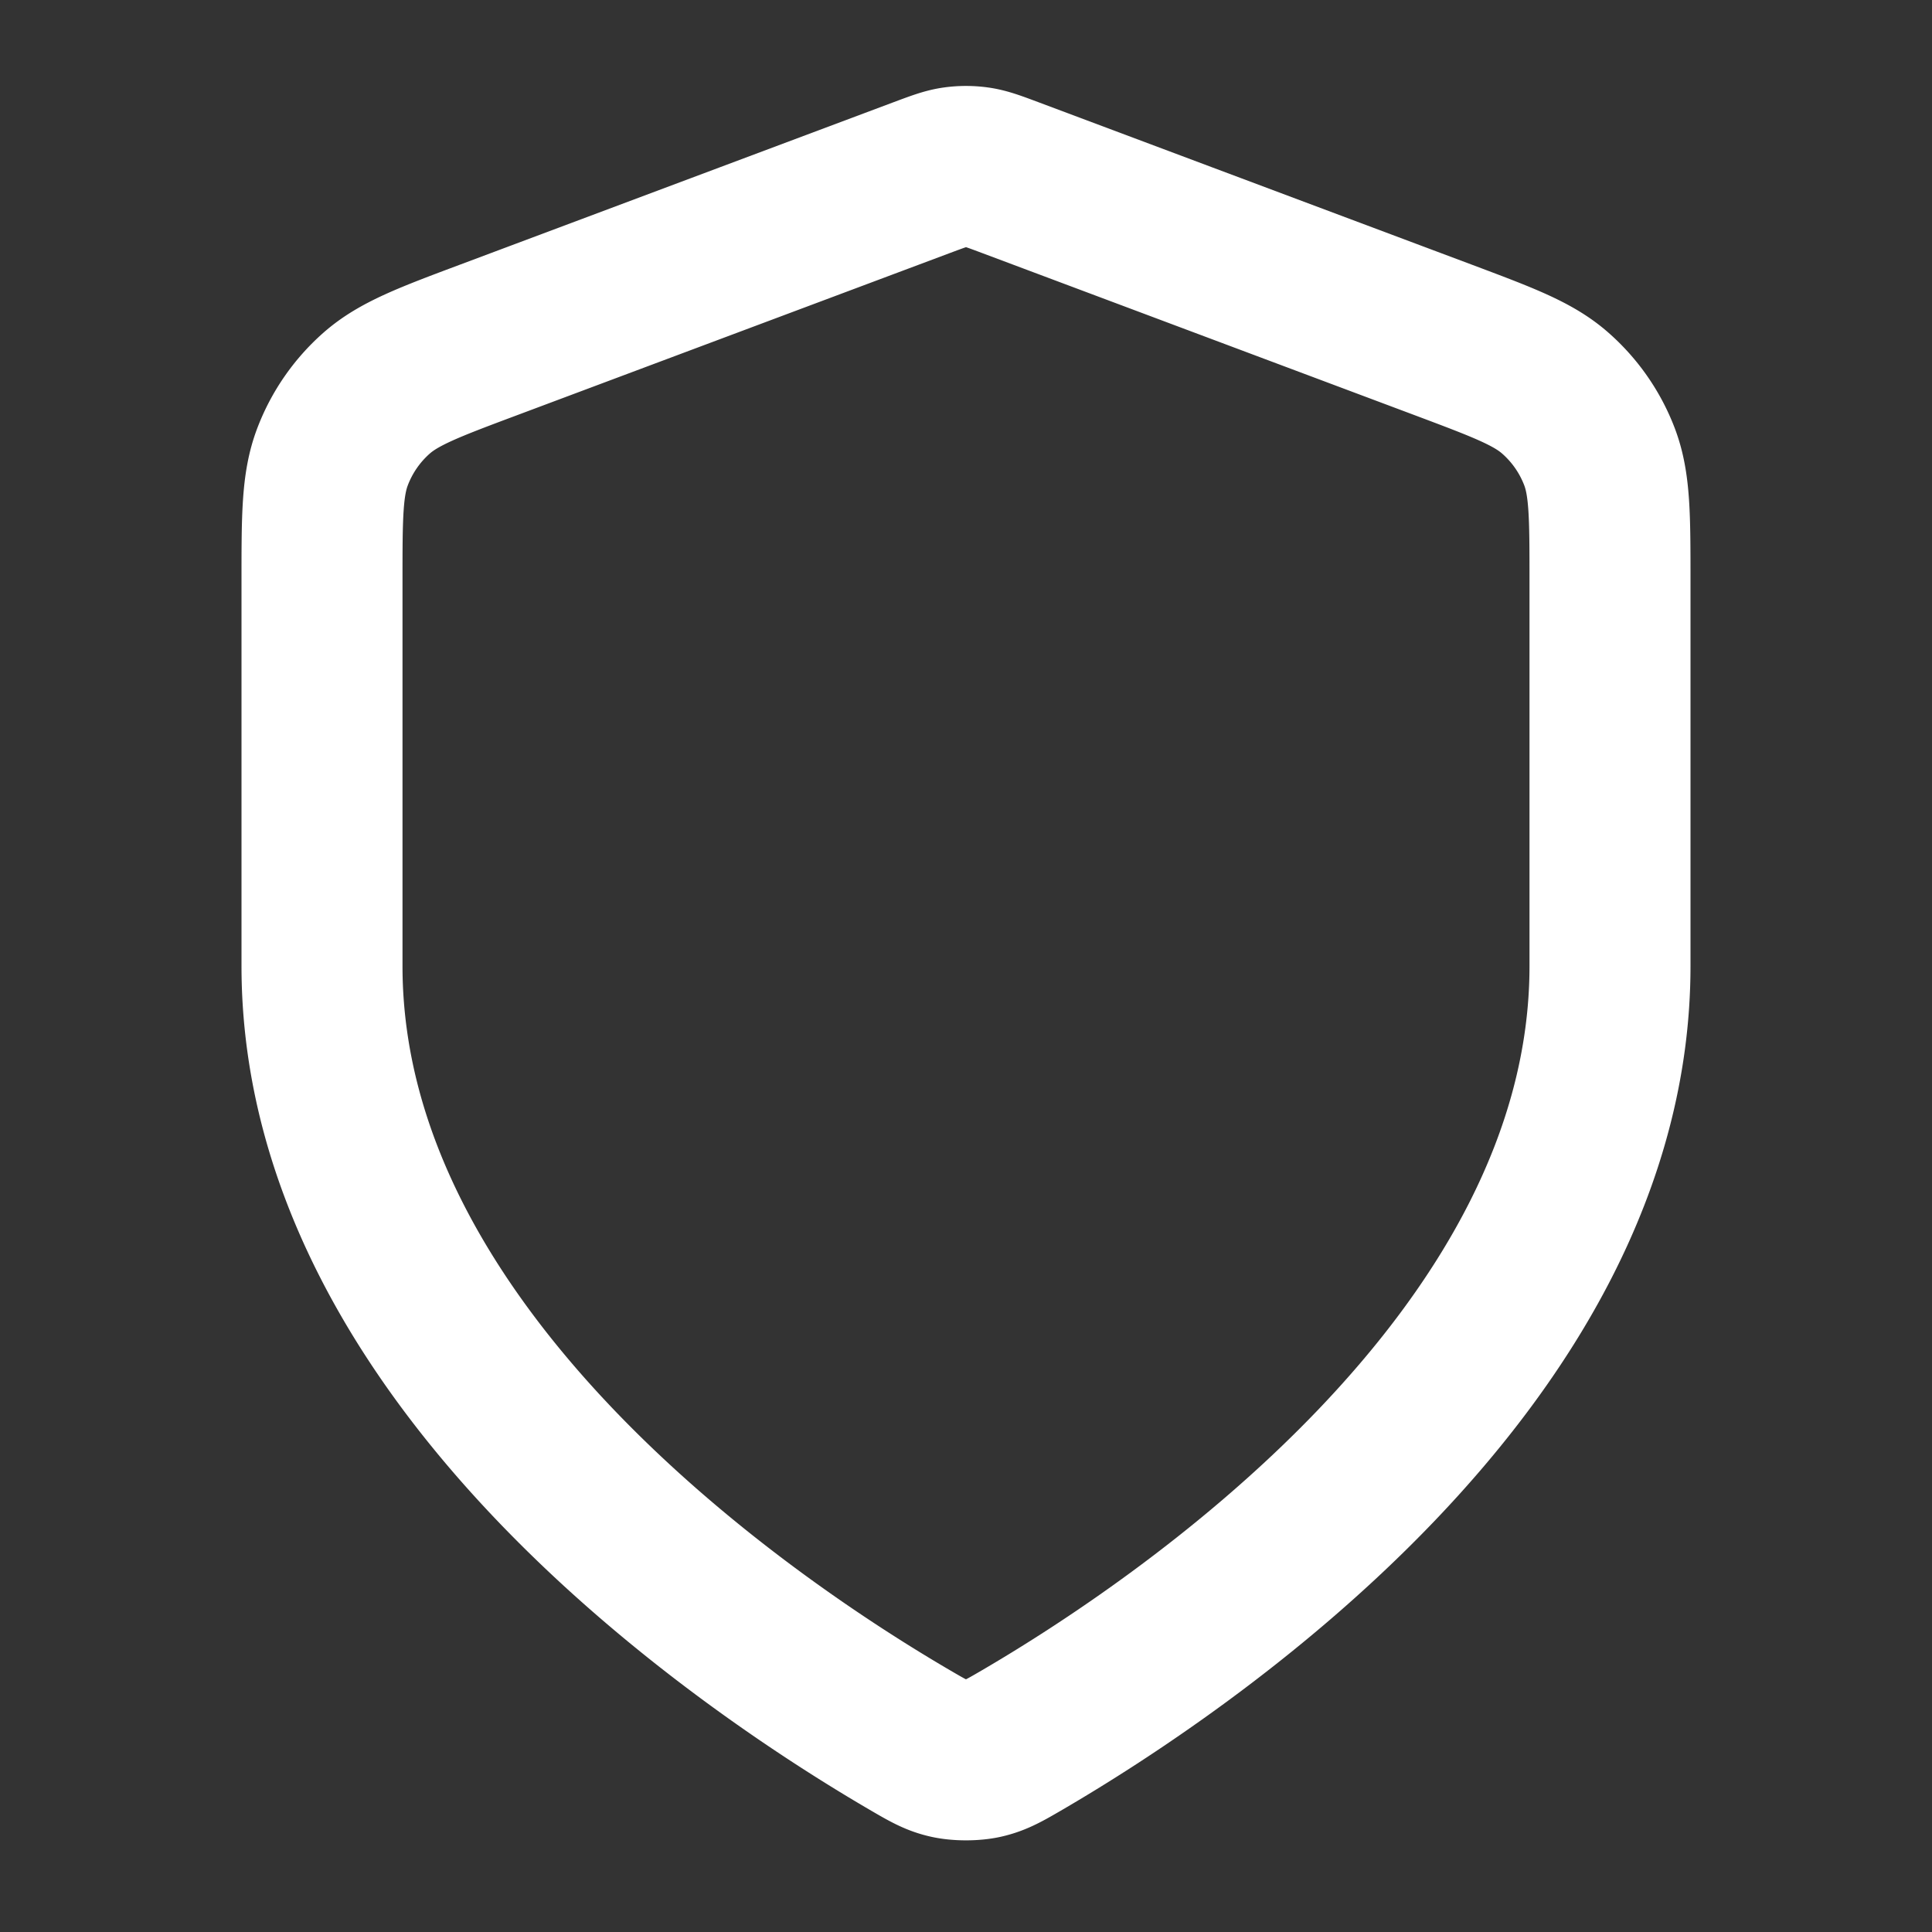 <svg xmlns="http://www.w3.org/2000/svg" width="24" height="24" fill="none" viewBox="0 0 24 24"><rect x="0" y="0" width="24" height="24" fill="#333333" stroke="none"/><path stroke="#fff" stroke-linecap="round" stroke-linejoin="round" stroke-width="2" d="M11.302 21.615c.221.129.332.194.488.227.122.026.298.026.42 0 .156-.034.267-.098.488-.227C14.646 20.478 20 16.908 20 12V7.217c0-.799 0-1.199-.13-1.542a2 2 0 0 0-.548-.79c-.275-.243-.65-.383-1.398-.664l-5.362-2.01c-.208-.078-.312-.117-.419-.133a1 1 0 0 0-.286 0c-.107.016-.21.055-.419.133L6.076 4.22c-.748.28-1.122.421-1.398.664a2 2 0 0 0-.547.79C4 6.018 4 6.418 4 7.217V12c0 4.908 5.354 8.478 7.302 9.615Z"/></svg>